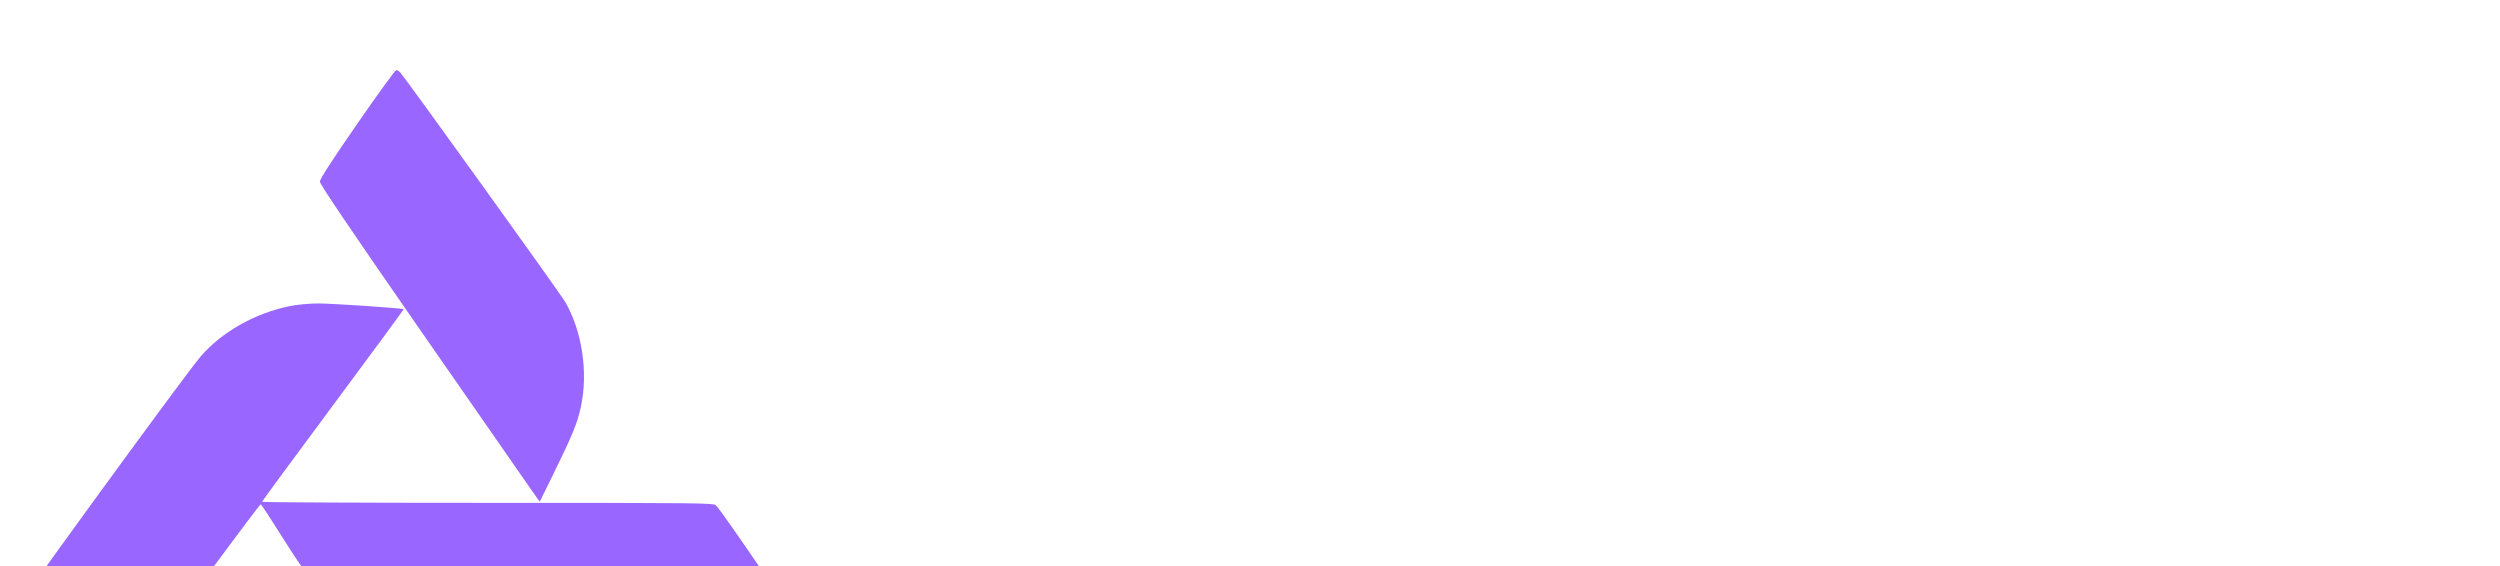 <svg xmlns="http://www.w3.org/2000/svg" width="106" height="24" fill="none"><g clip-path="url(#a)"><g filter="url(#b)"><path fill="#96F" fill-rule="evenodd" d="M15.142 2.285c-1.071 1.548-1.58 2.336-1.58 2.444 0 .11 1.305 2.04 4.288 6.34 2.36 3.398 4.457 6.416 4.662 6.706l.374.527.595-1.212c.804-1.64 1-2.12 1.152-2.83.31-1.45.047-3.192-.668-4.43-.201-.348-6.763-9.474-6.993-9.726C16.92.047 16.842 0 16.8 0s-.788 1.028-1.658 2.285m-2.844 7.721c-1.473.294-2.905 1.103-3.797 2.145-.694.81-8.493 11.53-8.497 11.68L0 23.98l3.409.015c2.85.013 3.423.002 3.497-.068.048-.045.992-1.305 2.097-2.8s2.028-2.717 2.05-2.717c.023 0 .416.596.873 1.325.926 1.475 1.347 2.035 1.88 2.5 1.154 1.01 2.566 1.592 4.151 1.712.368.028 4.124.033 8.346.012 7.09-.036 7.678-.046 7.697-.138.022-.108-3.437-5.197-3.647-5.367-.122-.098-.676-.104-9.688-.104-5.257 0-9.556-.02-9.554-.045s1.357-1.868 3.012-4.096 3.002-4.059 2.993-4.069c-.04-.044-3.085-.249-3.65-.245-.35.002-.867.051-1.168.111" clip-rule="evenodd"/></g><path fill="#fff" fill-rule="evenodd" d="M97.135 4c-5.211 0-8.893 3.663-8.893 9s3.527 9 8.892 9c5.366 0 8.867-3.532 8.867-9s-3.656-9-8.867-9m0 2.695c3.551 0 5.936 2.485 5.936 6.305s-2.385 6.305-5.936 6.305S91.198 16.82 91.198 13s2.385-6.305 5.937-6.305M41.32 7.14h-5.248A.073.073 0 0 1 36 7.067V4.465c0-.04.032-.073.072-.073h13.57c.04 0 .072.033.072.073v2.602c0 .04-.033.073-.072.073h-5.274a.073.073 0 0 0-.072.072v14.322c0 .04-.033.073-.073.073h-2.759a.073.073 0 0 1-.072-.073V7.212a.073.073 0 0 0-.072-.072m9.764-2.747h9.784c.04 0 .072.032.072.073v2.6c0 .04-.032.074-.072.074h-6.88a.073.073 0 0 0-.073.073v4.223c0 .04.033.073.073.073h6.621c.04 0 .073.032.073.073v2.627c0 .04-.033.073-.073.073h-6.621a.073.073 0 0 0-.073.073v4.432c0 .04.033.073.073.073h7.114c.04 0 .072.033.072.073v2.602c0 .04-.032.073-.072.073H51.084a.073.073 0 0 1-.072-.073V4.465c0-.04.032-.072.072-.072M66.99 14.517c1.218 0 2.048.654 2.54 2.014l1.746 5.028c.01.029.037.049.068.049h3.007a.073.073 0 0 0 .068-.099l-2.063-5.605c-.463-1.278-1.247-2.095-2.329-2.47-.064-.023-.066-.115 0-.138 1.962-.697 2.978-2.301 2.978-4.272 0-2.774-2.049-4.631-5.47-4.631h-4.931a.073.073 0 0 0-.073.073v17.068c0 .04.033.073.073.073h2.758c.04 0 .073-.033.073-.073V14.59c0-.04.032-.073.072-.073zm3.06-5.023c0 1.518-.986 2.538-2.567 2.538h-1.976a.073.073 0 0 1-.072-.073V7.108c0-.04.032-.073.072-.073h1.95c1.556 0 2.593.968 2.593 2.46m5.286 10.513q0-.022.012-.04l7.687-11.441.857-1.273a.073.073 0 0 0-.06-.113h-8.19a.073.073 0 0 1-.072-.073V4.466c0-.04.032-.073.072-.073h12.506c.04 0 .072.032.072.073v1.526q0 .024-.012.04L80.495 17.5l-.831 1.247a.073.073 0 0 0 .06.113h8.424c.04 0 .072.033.072.073v2.602c0 .04-.032.073-.072.073h-12.74a.073.073 0 0 1-.072-.073z" clip-rule="evenodd"/></g><defs><clipPath id="a"><path fill="#fff" d="M0 0h106.001v24H0z"/></clipPath><filter id="b" width="93.429" height="83.429" x="-29.714" y="-26.743" color-interpolation-filters="sRGB" filterUnits="userSpaceOnUse"><feFlood flood-opacity="0" result="BackgroundImageFix"/><feColorMatrix in="SourceAlpha" result="hardAlpha" values="0 0 0 0 0 0 0 0 0 0 0 0 0 0 0 0 0 0 127 0"/><feOffset dy="2.971"/><feGaussianBlur stdDeviation="14.857"/><feComposite in2="hardAlpha" operator="out"/><feColorMatrix values="0 0 0 0 0.632 0 0 0 0 0.276 0 0 0 0 1 0 0 0 0.2 0"/><feBlend in2="BackgroundImageFix" result="effect1_dropShadow_1898_4693"/><feBlend in="SourceGraphic" in2="effect1_dropShadow_1898_4693" result="shape"/></filter></defs></svg>